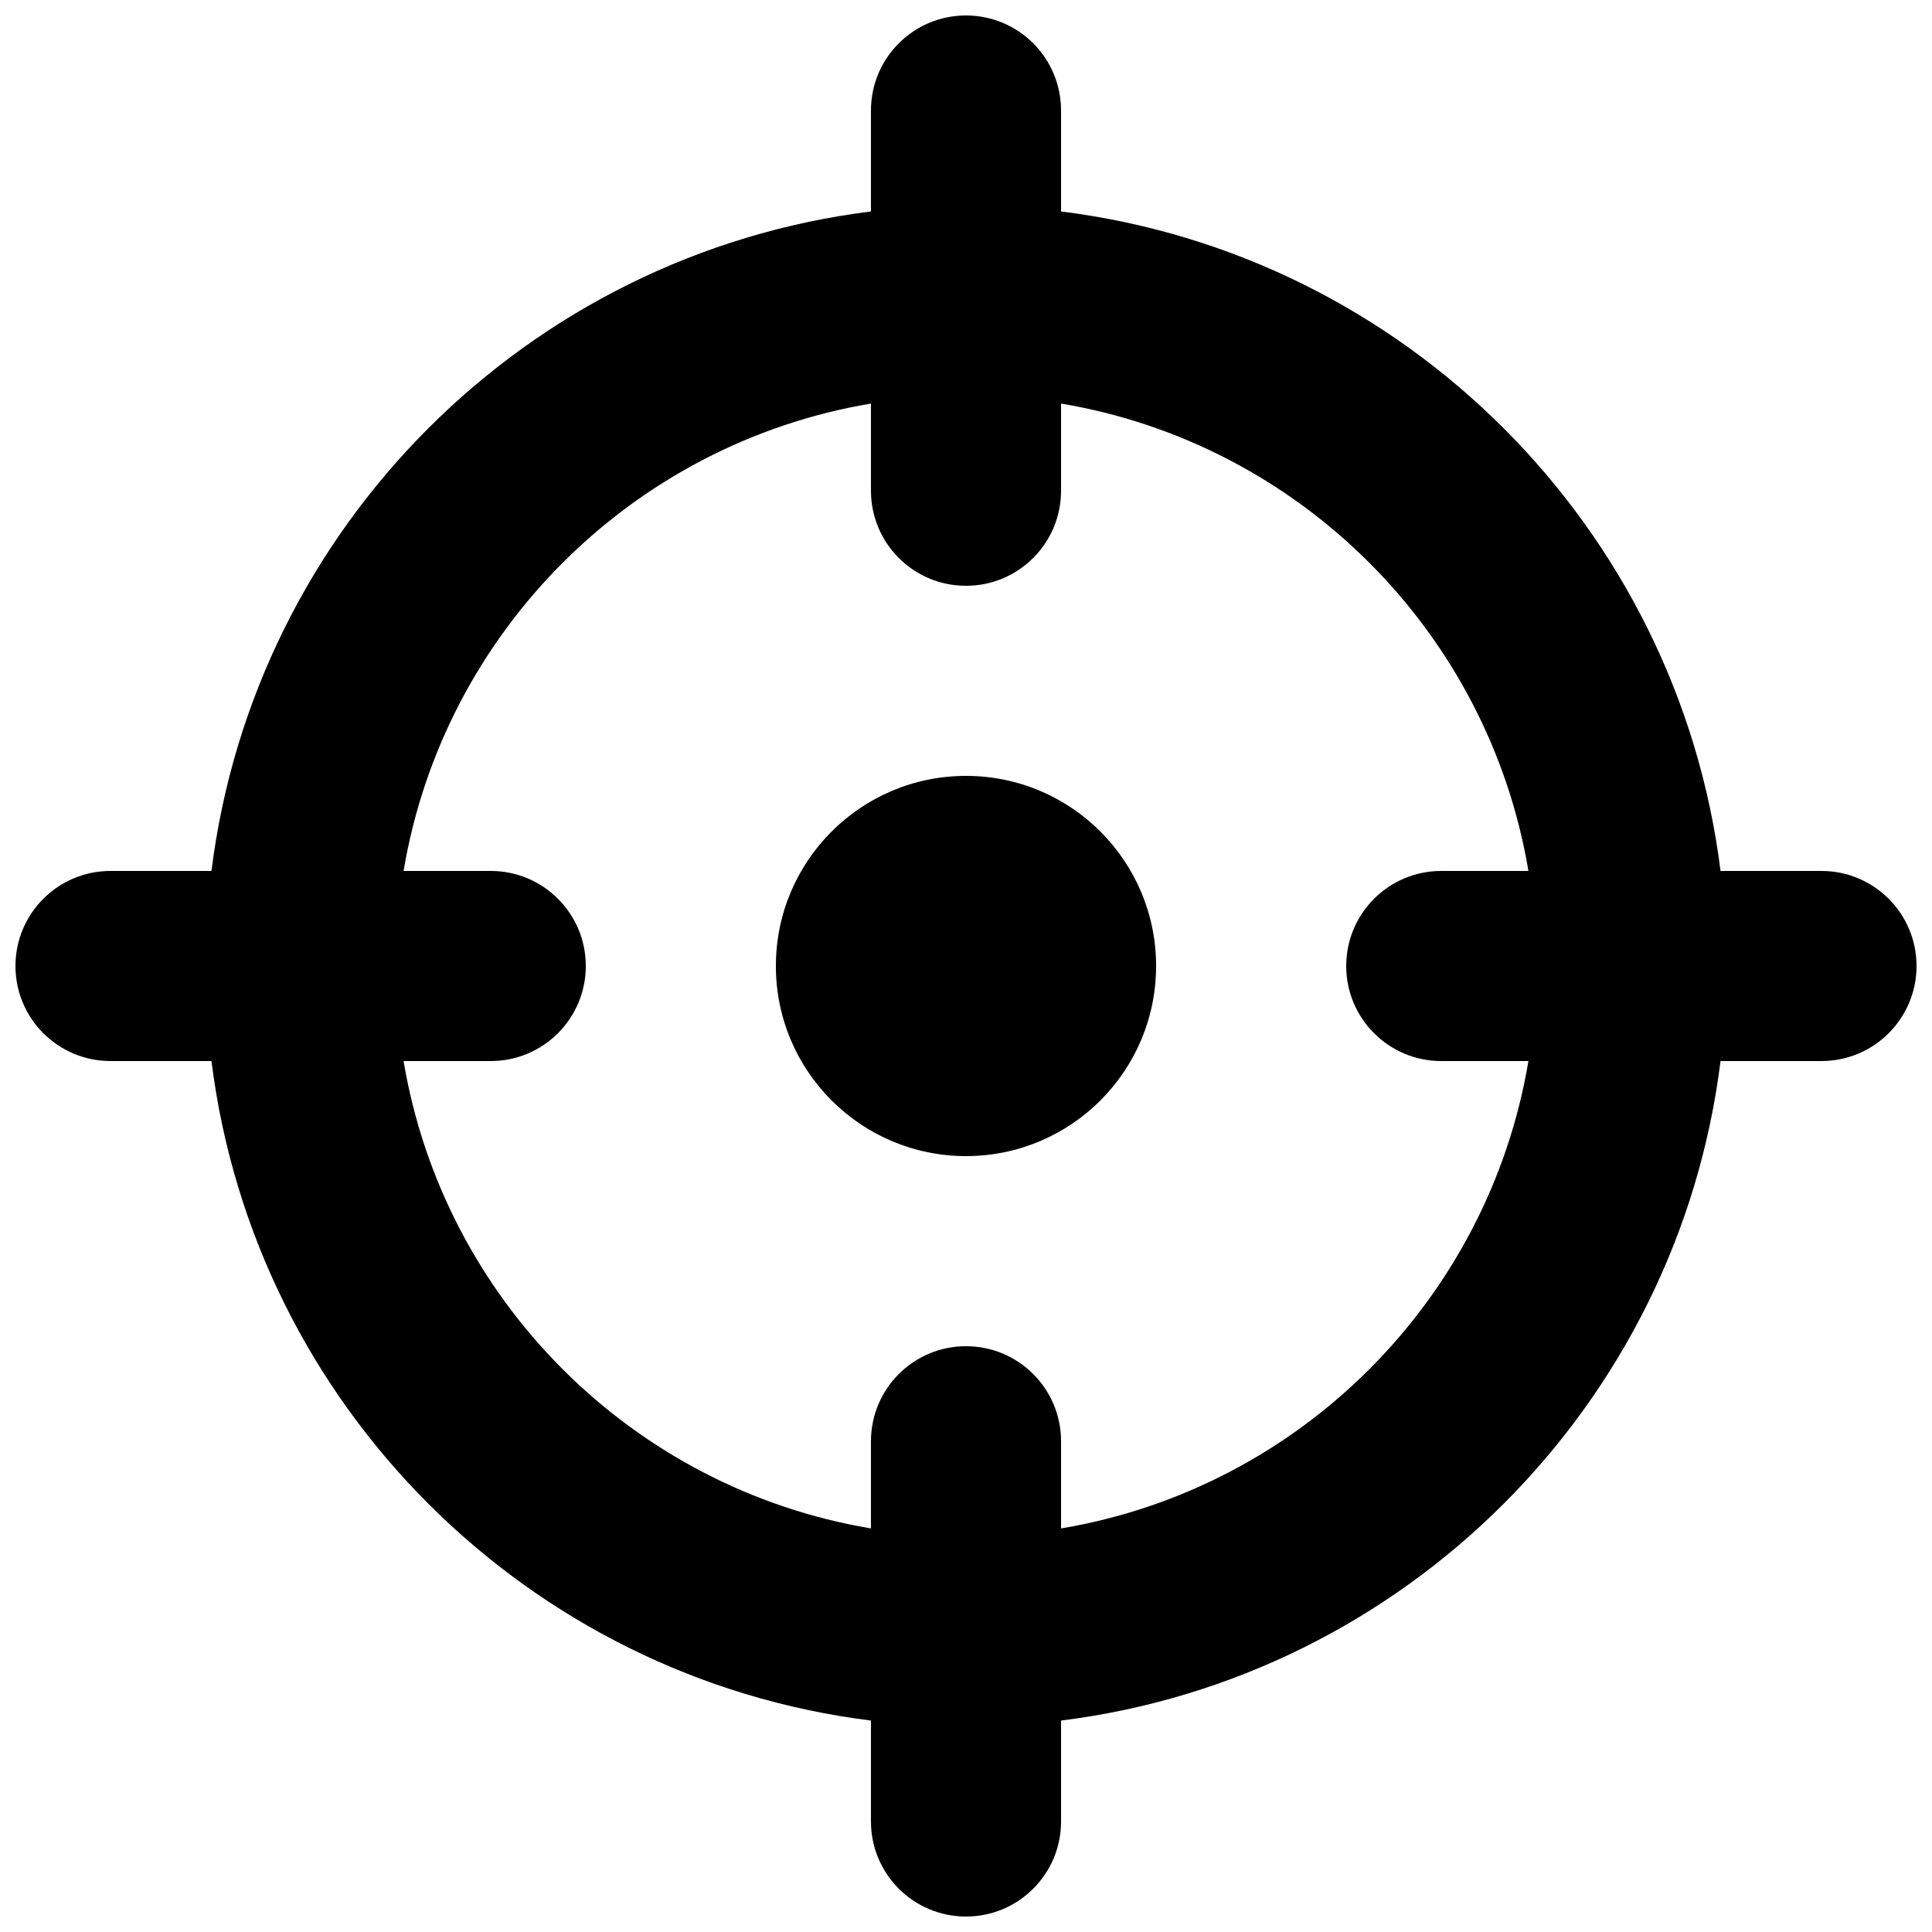 <?xml version="1.0" encoding="UTF-8"?>
<!-- Uploaded to: ICON Repo, www.iconrepo.com, Generator: ICON Repo Mixer Tools -->
<svg width="800px" height="800px" version="1.1" viewBox="144 144 512 512" xmlns="http://www.w3.org/2000/svg">
 <defs>
  <clipPath id="a">
   <path d="m148.09 148.09h503.81v503.81h-503.81z"/>
  </clipPath>
 </defs>
 <path d="m400 450.38c27.82 0 50.379-22.555 50.379-50.379 0-27.828-22.559-50.383-50.379-50.383-27.824 0-50.383 22.555-50.383 50.383 0 27.824 22.559 50.379 50.383 50.379z"/>
 <g clip-path="url(#a)">
  <path d="m425.19 200.04v-26.75c0-13.914-11.277-25.191-25.188-25.191-13.914 0-25.191 11.277-25.191 25.191v26.75c-91.156 11.367-163.41 83.613-174.77 174.77h-26.75c-13.914 0-25.191 11.277-25.191 25.191 0 13.91 11.277 25.188 25.191 25.188h26.75c11.367 91.16 83.617 163.41 174.77 174.78v26.746c0 13.91 11.277 25.191 25.191 25.191 13.91 0 25.188-11.281 25.188-25.191v-26.746c91.16-11.371 163.41-83.617 174.77-174.78h26.75c13.91 0 25.191-11.277 25.191-25.188 0-13.914-11.281-25.191-25.191-25.191h-26.75c-11.367-91.16-83.613-163.41-174.77-174.77zm-50.379 50.91v23.102c0 13.91 11.277 25.191 25.191 25.191 13.91 0 25.188-11.281 25.188-25.191v-23.102c63.293 10.621 113.24 60.57 123.86 123.86h-23.102c-13.91 0-25.188 11.277-25.188 25.191 0 13.91 11.277 25.188 25.188 25.188h23.102c-10.621 63.297-60.57 113.25-123.86 123.86v-23.102c0-13.91-11.277-25.188-25.188-25.188-13.914 0-25.191 11.277-25.191 25.188v23.102c-63.289-10.617-113.24-60.566-123.86-123.86h23.102c13.91 0 25.191-11.277 25.191-25.188 0-13.914-11.281-25.191-25.191-25.191h-23.102c10.621-63.293 60.574-113.24 123.86-123.86z" fill-rule="evenodd"/>
 </g>
</svg>